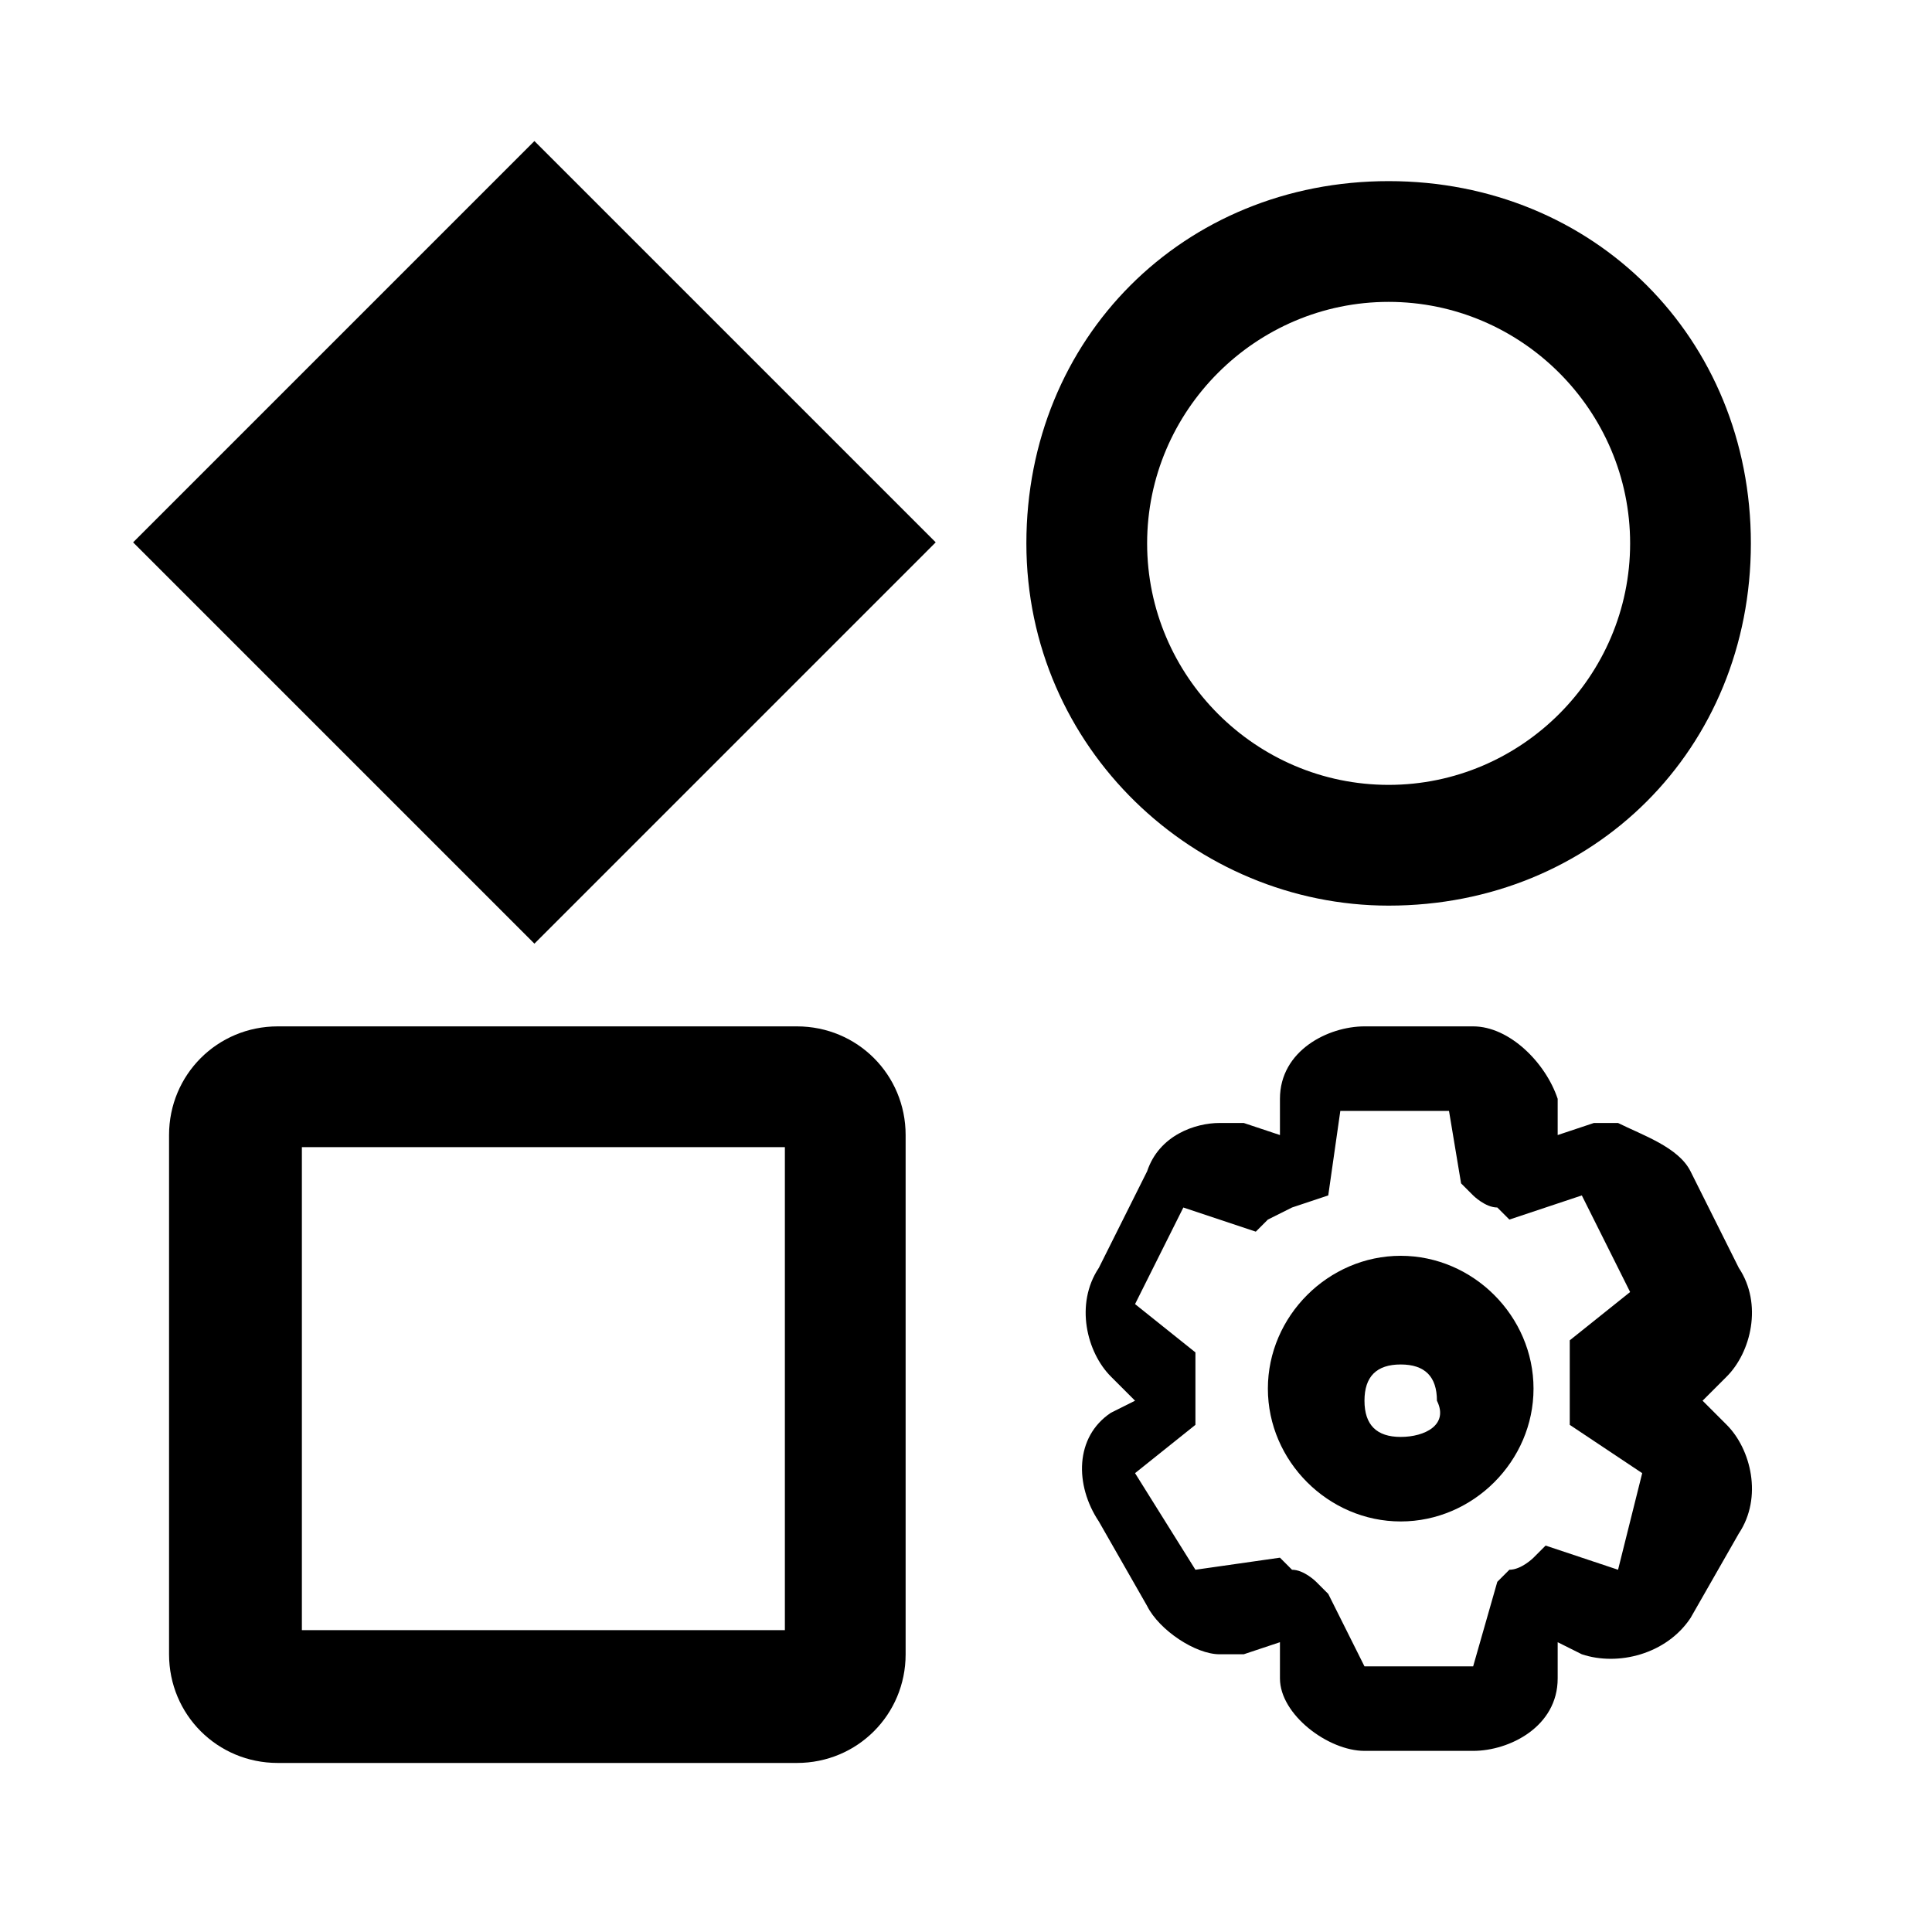 <svg version="1.1" id="icon" xmlns="http://www.w3.org/2000/svg" x="0" y="0" style="enable-background:new 0 0 16 16" xml:space="preserve" viewBox="0 0 16 16"><style/><path d="M11.5 7.5c1.7 0 3-1.3 3-3s-1.3-3-3-3-3 1.3-3 3 1.4 3 3 3zm0-5c1.1 0 2 .9 2 2s-.9 2-2 2-2-.9-2-2 .9-2 2-2zm-4.9 6H2.3c-.5 0-.9.4-.9.9v4.3c0 .5.4.9.9.9h4.3c.5 0 .9-.4.9-.9V9.4c0-.5-.4-.9-.9-.9zm-.1 5h-4v-4h4v4z"/><path transform="rotate(-45.001 4.488 4.5)" d="M2.1 2.1h4.7v4.7H2.1z"/><path d="M14.1 11.6l.2-.2c.2-.2.3-.6.1-.9l-.4-.8c-.1-.2-.4-.3-.6-.4h-.2l-.3.1v-.3c-.1-.3-.4-.6-.7-.6h-.9c-.3 0-.7.2-.7.6v.3l-.3-.1h-.2c-.2 0-.5.1-.6.4l-.4.8c-.2.3-.1.7.1.9l.2.2-.2.1c-.3.2-.3.6-.1.9l.4.7c.1.2.4.4.6.4h.2l.3-.1v.3c0 .3.4.6.7.6h.9c.3 0 .7-.2.7-.6v-.3l.2.1c.3.1.7 0 .9-.3l.4-.7c.2-.3.1-.7-.1-.9l-.2-.2zm-.7 1.4l-.6-.2-.1.1s-.1.1-.2.1l-.1.1-.2.7h-.9l-.3-.6-.1-.1s-.1-.1-.2-.1l-.1-.1-.7.1-.5-.8.5-.4v-.6l-.5-.4.4-.8.6.2.1-.1.2-.1.3-.1.1-.7h.9l.1.6.1.1s.1.1.2.1l.1.1.6-.2.4.8-.5.4v.7l.6.4-.2.8z"/><path d="M11.6 10.4c-.6 0-1.1.5-1.1 1.1 0 .6.5 1.1 1.1 1.1.6 0 1.1-.5 1.1-1.1 0-.6-.5-1.1-1.1-1.1zm0 1.5c-.2 0-.3-.1-.3-.3 0-.2.1-.3.3-.3.2 0 .3.1.3.3.1.2-.1.3-.3.3z"/></svg>